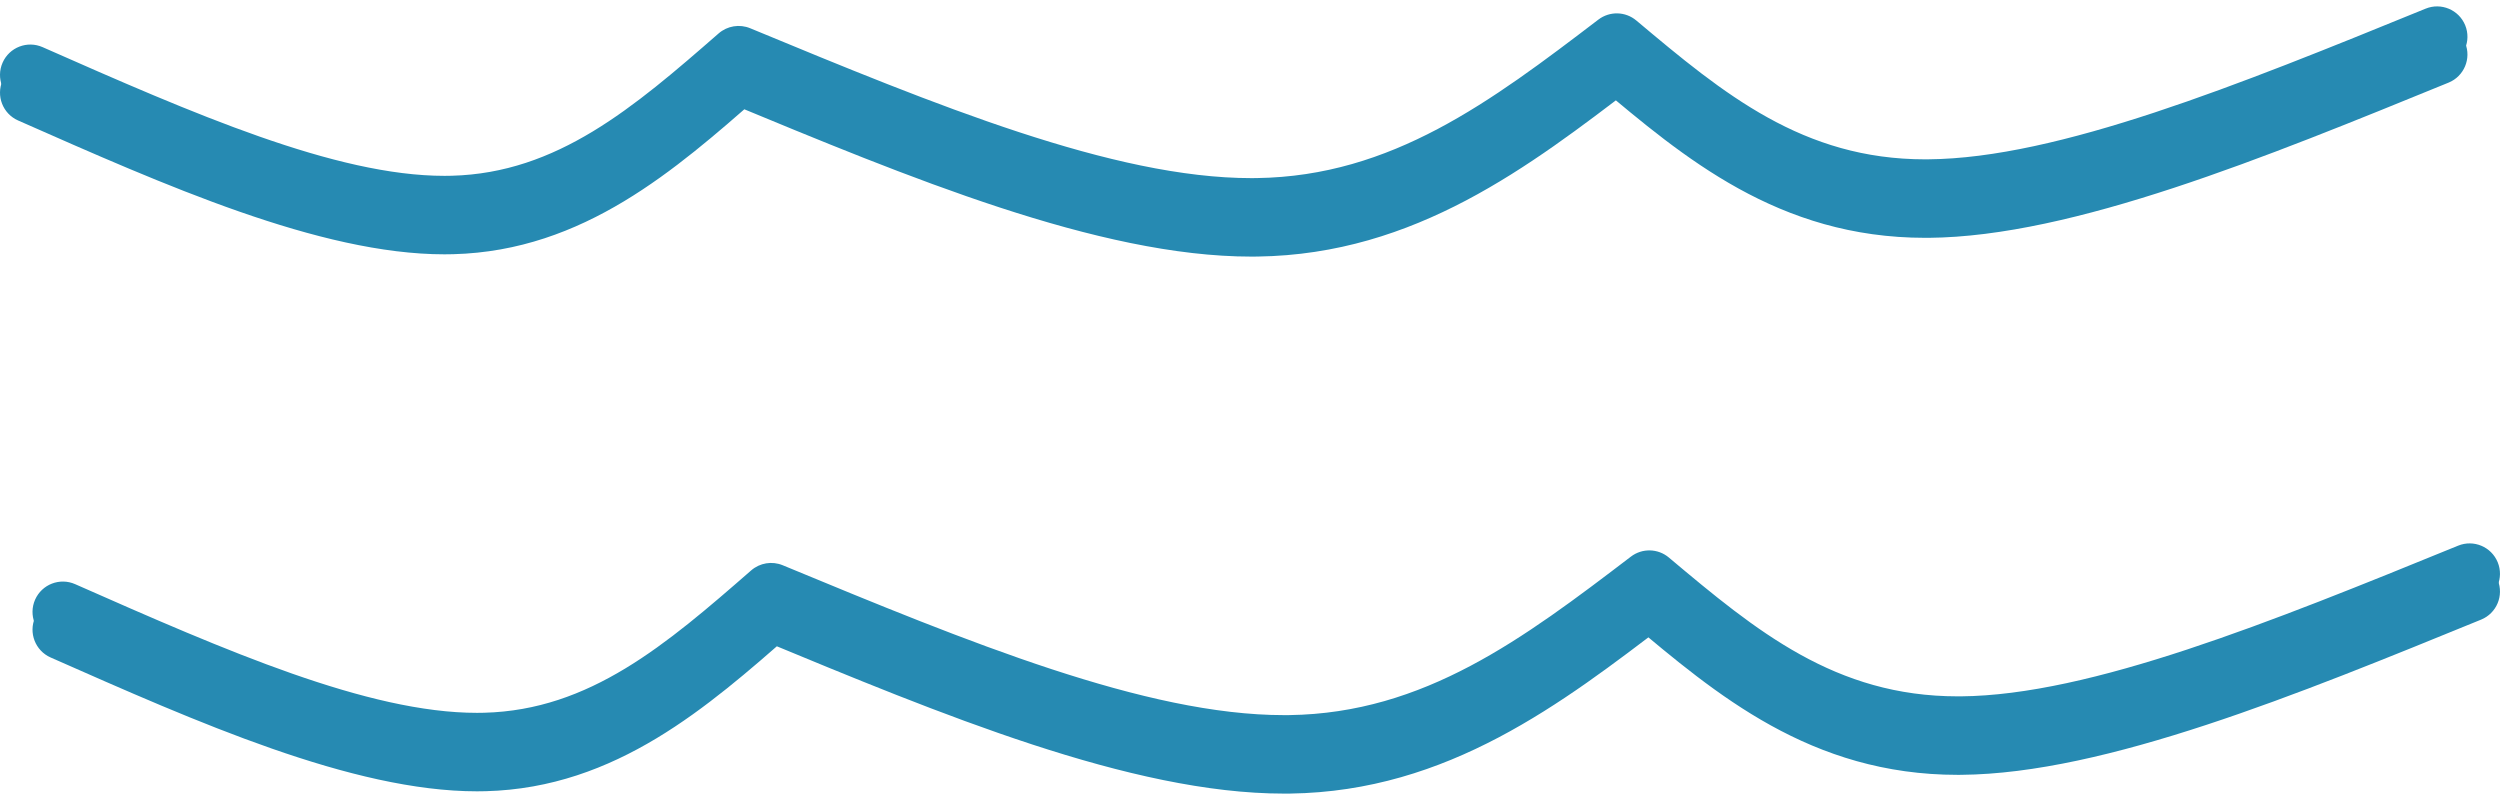 <svg width="100" height="32" viewBox="0 0 100 32" fill="none" xmlns="http://www.w3.org/2000/svg">
<path d="M1.704 1.886C7.749 4.555 13.423 7.034 17.782 7.034C17.878 7.034 17.973 7.032 18.068 7.03C22.285 6.919 25.325 4.323 28.745 1.337C29.093 1.034 29.582 0.954 30.008 1.13C37.447 4.212 44.537 7.125 50.057 7.125C50.13 7.125 50.202 7.125 50.274 7.123C55.67 7.046 59.625 4.072 63.935 0.784C64.387 0.439 65.017 0.454 65.452 0.82L65.46 0.826C68.96 3.769 72.117 6.374 77.013 6.374C77.052 6.374 77.091 6.374 77.131 6.373C82.31 6.33 89.49 3.421 97.026 0.346C97.646 0.093 98.355 0.391 98.608 1.011C98.861 1.632 98.563 2.34 97.943 2.593C90.604 5.589 82.91 8.752 77.151 8.801C77.105 8.801 77.059 8.801 77.013 8.801C71.126 8.801 67.339 5.577 63.898 2.685L63.89 2.678L65.407 2.714C61.192 5.93 56.622 9.46 50.309 9.55C50.225 9.552 50.141 9.552 50.057 9.552C43.941 9.552 36.336 6.379 29.079 3.373L30.342 3.166C27.04 6.048 23.359 9.319 18.132 9.456C18.015 9.459 17.899 9.461 17.782 9.461C12.791 9.461 6.571 6.688 0.724 4.107C0.11 3.836 -0.167 3.119 0.104 2.506C0.374 1.893 1.091 1.615 1.704 1.886Z" fill="#268AB2"/>
<path d="M1.704 2.598C7.749 5.267 13.423 7.746 17.782 7.746C17.878 7.746 17.973 7.744 18.068 7.742C22.285 7.631 25.325 5.035 28.745 2.049C29.093 1.746 29.582 1.665 30.008 1.842C37.447 4.924 44.537 7.837 50.057 7.837C50.13 7.837 50.202 7.837 50.274 7.835C55.67 7.758 59.625 4.784 63.935 1.496C64.387 1.151 65.017 1.166 65.452 1.532L65.46 1.538C68.96 4.481 72.117 7.086 77.013 7.086C77.052 7.086 77.091 7.086 77.131 7.085C82.31 7.042 89.49 4.133 97.026 1.058C97.646 0.805 98.355 1.103 98.608 1.723C98.861 2.343 98.563 3.052 97.943 3.305C90.604 6.301 82.91 9.464 77.151 9.513C77.105 9.513 77.059 9.513 77.013 9.513C71.126 9.513 67.339 6.289 63.898 3.396L63.89 3.39L65.407 3.426C61.192 6.642 56.622 10.172 50.309 10.262C50.225 10.264 50.141 10.264 50.057 10.264C43.941 10.264 36.336 7.09 29.079 4.085L30.342 3.878C27.04 6.76 23.359 10.031 18.132 10.168C18.015 10.171 17.899 10.173 17.782 10.173C12.791 10.173 6.571 7.4 0.724 4.819C0.11 4.548 -0.167 3.831 0.104 3.218C0.374 2.605 1.091 2.327 1.704 2.598Z" fill="#268AB2"/>
<path d="M3.005 23.366C9.05 26.036 14.724 28.514 19.083 28.514C19.179 28.514 19.274 28.512 19.369 28.51C23.586 28.399 26.626 25.803 30.046 22.817C30.394 22.514 30.883 22.434 31.309 22.61C38.748 25.692 45.837 28.605 51.358 28.605C51.431 28.605 51.503 28.605 51.575 28.604C56.971 28.527 60.927 25.552 65.236 22.265C65.688 21.92 66.318 21.935 66.753 22.3C70.257 25.246 73.415 27.854 78.314 27.854C78.354 27.854 78.392 27.854 78.432 27.854C83.611 27.81 90.791 24.902 98.327 21.826C98.947 21.573 99.655 21.871 99.909 22.492C100.162 23.112 99.864 23.82 99.244 24.074C91.905 27.069 84.211 30.232 78.453 30.281C78.406 30.282 78.361 30.282 78.314 30.282C72.423 30.282 68.634 27.052 65.191 24.158L66.708 24.194C62.493 27.41 57.924 30.94 51.61 31.031C51.526 31.032 51.442 31.032 51.358 31.032C45.243 31.032 37.637 27.859 30.38 24.853L31.643 24.646C28.341 27.528 24.66 30.799 19.433 30.936C19.317 30.939 19.2 30.941 19.083 30.941C14.092 30.941 7.872 28.169 2.025 25.587C1.411 25.316 1.134 24.6 1.404 23.986C1.676 23.373 2.392 23.096 3.005 23.366Z" fill="#268AB2"/>
<path d="M3.005 24.078C9.05 26.748 14.724 29.226 19.083 29.226C19.179 29.226 19.274 29.224 19.369 29.222C23.586 29.111 26.626 26.515 30.046 23.529C30.394 23.226 30.883 23.146 31.309 23.322C38.748 26.404 45.837 29.317 51.358 29.317C51.431 29.317 51.503 29.317 51.575 29.316C56.971 29.238 60.927 26.264 65.236 22.977C65.688 22.632 66.318 22.647 66.753 23.012C70.257 25.957 73.415 28.566 78.314 28.566C78.354 28.566 78.392 28.566 78.432 28.566C83.611 28.521 90.791 25.614 98.327 22.538C98.947 22.285 99.655 22.582 99.909 23.203C100.162 23.824 99.864 24.532 99.244 24.785C91.905 27.781 84.211 30.944 78.453 30.993C78.406 30.993 78.361 30.994 78.314 30.994C72.423 30.994 68.634 27.764 65.191 24.87L66.708 24.906C62.493 28.122 57.924 31.652 51.61 31.743C51.526 31.744 51.442 31.744 51.358 31.744C45.243 31.744 37.637 28.57 30.38 25.565L31.643 25.358C28.341 28.24 24.66 31.511 19.433 31.648C19.317 31.651 19.2 31.653 19.083 31.653C14.092 31.653 7.872 28.881 2.025 26.299C1.411 26.028 1.134 25.311 1.404 24.698C1.676 24.085 2.392 23.808 3.005 24.078Z" fill="#268AB2"/>
</svg>
